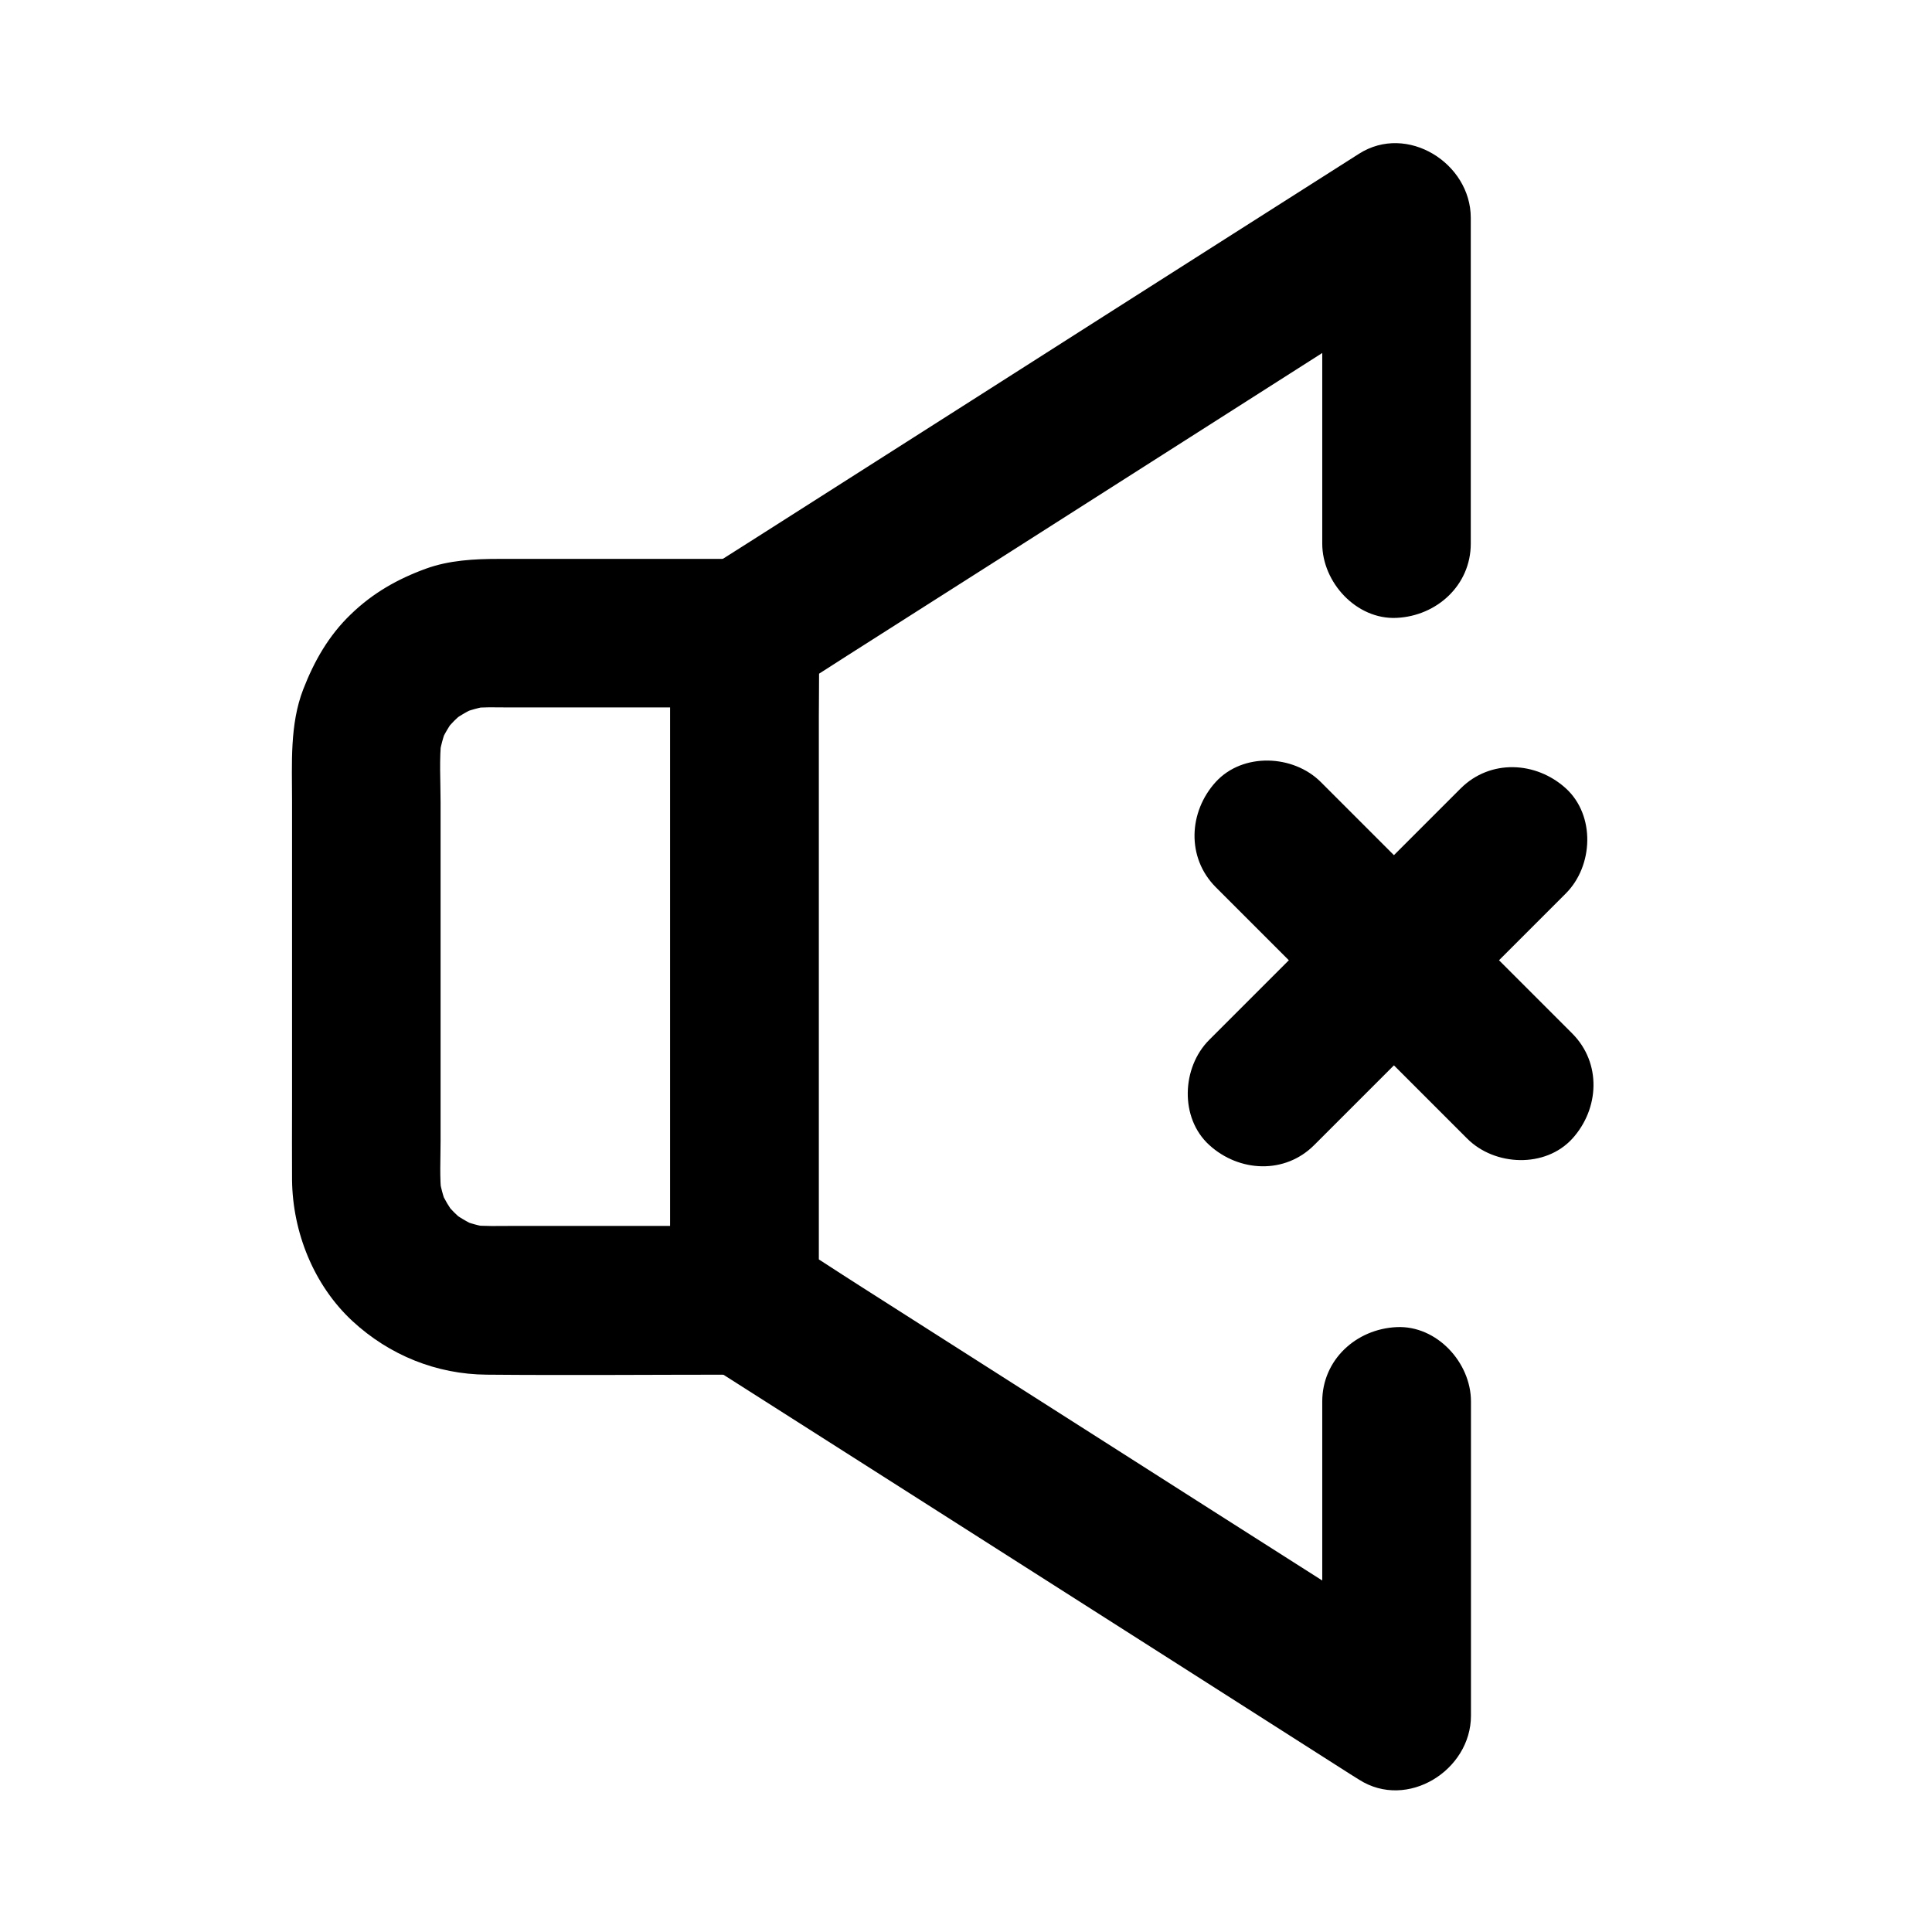 <?xml version="1.0" encoding="UTF-8"?>
<!-- Uploaded to: SVG Repo, www.svgrepo.com, Generator: SVG Repo Mixer Tools -->
<svg fill="#000000" width="800px" height="800px" version="1.1" viewBox="144 144 512 512" xmlns="http://www.w3.org/2000/svg">
 <g>
  <path d="m494.41 515.42v72.914 10.383c9.891-5.656 19.73-11.316 29.617-16.973-5.707-3.641-11.465-7.281-17.172-10.973-13.777-8.758-27.504-17.516-41.277-26.273-16.629-10.629-33.309-21.207-49.938-31.832-14.367-9.152-28.781-18.352-43.148-27.504-6.988-4.43-13.875-9.055-20.961-13.383-0.098-0.051-0.195-0.148-0.297-0.195 3.246 5.656 6.496 11.316 9.742 16.973v-17.516-42.312-50.973-44.082c0-7.184 0.148-14.414 0-21.551v-0.297c-3.246 5.656-6.496 11.316-9.742 16.973 5.707-3.641 11.465-7.281 17.172-10.973 13.777-8.758 27.504-17.516 41.277-26.273 16.629-10.629 33.309-21.207 49.938-31.832 14.367-9.152 28.781-18.352 43.148-27.504 6.988-4.43 14.07-8.758 20.961-13.383 0.098-0.051 0.195-0.148 0.297-0.195-9.887-5.602-19.727-11.262-29.617-16.918v29.176 46.492 10.676c0 10.281 9.055 20.172 19.68 19.68 10.676-0.492 19.68-8.66 19.68-19.68v-29.176-46.492-10.676c0-14.465-16.875-25.094-29.617-16.973-11.121 7.086-22.238 14.168-33.406 21.254-22.977 14.613-45.953 29.273-68.879 43.887-19.68 12.547-39.41 25.094-59.09 37.637-3.738 2.41-7.527 4.723-11.266 7.184-6.051 3.984-9.742 9.84-9.891 17.172v1.379 7.379 68.98 78.227 19.387 1.277c0.297 7.332 3.789 13.137 9.938 17.172 1.23 0.789 2.461 1.574 3.738 2.363 16.629 10.578 33.211 21.156 49.84 31.734 23.566 15.008 47.086 30.012 70.652 45.02 15.352 9.789 30.699 19.582 46.051 29.371 0.789 0.492 1.574 0.984 2.363 1.477 12.742 8.117 29.617-2.508 29.617-16.973v-72.914-10.383c0-10.281-9.055-20.172-19.68-19.68-10.727 0.484-19.73 8.652-19.73 19.723z"/>
  <path d="m321.62 311.83v17.516 42.312 50.973 44.082c0 7.184-0.148 14.414 0 21.551v0.297c6.543-6.543 13.137-13.137 19.68-19.68h-61.551c-3.641 0-7.332 0.148-10.973-0.246 1.723 0.246 3.492 0.492 5.215 0.688-2.856-0.395-5.609-1.133-8.266-2.262 1.574 0.641 3.148 1.328 4.723 1.969-2.609-1.133-4.969-2.559-7.231-4.281 1.328 1.031 2.656 2.066 3.984 3.102-2.016-1.625-3.836-3.445-5.461-5.461 1.031 1.328 2.066 2.656 3.102 3.984-1.723-2.262-3.148-4.676-4.281-7.231 0.641 1.574 1.328 3.148 1.969 4.723-1.082-2.707-1.82-5.461-2.215-8.316 0.246 1.723 0.492 3.492 0.688 5.215-0.543-4.723-0.246-9.594-0.246-14.316v-27.453-62.434c0-5.609-0.395-11.414 0.246-16.973-0.246 1.723-0.492 3.492-0.688 5.215 0.395-2.856 1.133-5.609 2.215-8.316-0.641 1.574-1.328 3.148-1.969 4.723 1.133-2.609 2.559-5.019 4.281-7.231-1.031 1.328-2.066 2.656-3.102 3.984 1.625-2.016 3.394-3.836 5.461-5.461-1.328 1.031-2.656 2.066-3.984 3.102 2.215-1.723 4.625-3.148 7.231-4.281-1.574 0.641-3.148 1.328-4.723 1.969 2.656-1.082 5.41-1.871 8.266-2.262-1.723 0.246-3.492 0.492-5.215 0.688 3.148-0.395 6.297-0.246 9.496-0.246h16.09 38.129 8.809c10.281 0 20.172-9.055 19.68-19.68-0.492-10.676-8.66-19.68-19.68-19.68h-65.043c-6.543 0-13.234 0.344-19.434 2.609-7.527 2.754-14.023 6.445-19.828 12.055-5.902 5.656-9.742 12.449-12.645 19.926-3.59 9.297-2.953 19.633-2.953 29.422v80.395c0 6.742-0.051 13.48 0 20.172 0.148 13.875 5.758 27.898 15.988 37.391 9.789 9.055 22.289 14.121 35.621 14.219 22.043 0.195 44.082 0 66.125 0h2.117c10.629 0 19.68-9.004 19.68-19.68v-17.516-42.312-50.973-44.082c0-7.184 0.148-14.367 0-21.551v-0.297c0-10.281-9.055-20.172-19.68-19.68-10.625 0.434-19.629 8.602-19.629 19.621z"/>
  <path d="m466.17 379.09 22.582 22.582c11.957 11.957 23.863 23.863 35.816 35.816 2.754 2.754 5.512 5.512 8.266 8.266 7.281 7.281 20.664 7.871 27.848 0 7.184-7.922 7.773-20.023 0-27.848-7.527-7.527-15.055-15.055-22.582-22.582-11.957-11.957-23.863-23.863-35.816-35.816-2.754-2.754-5.512-5.512-8.266-8.266-7.281-7.281-20.664-7.871-27.848 0-7.184 7.922-7.773 20.023 0 27.848z"/>
  <path d="m492.3 447.43c7.527-7.527 15.055-15.055 22.582-22.582 11.957-11.957 23.863-23.863 35.816-35.816 2.754-2.754 5.512-5.512 8.266-8.266 7.281-7.281 7.871-20.664 0-27.848-7.922-7.184-20.023-7.773-27.848 0-7.527 7.527-15.055 15.055-22.582 22.582l-44.082 44.082c-7.281 7.281-7.871 20.664 0 27.848 7.922 7.234 20.074 7.824 27.848 0z"/>
 </g>
</svg>